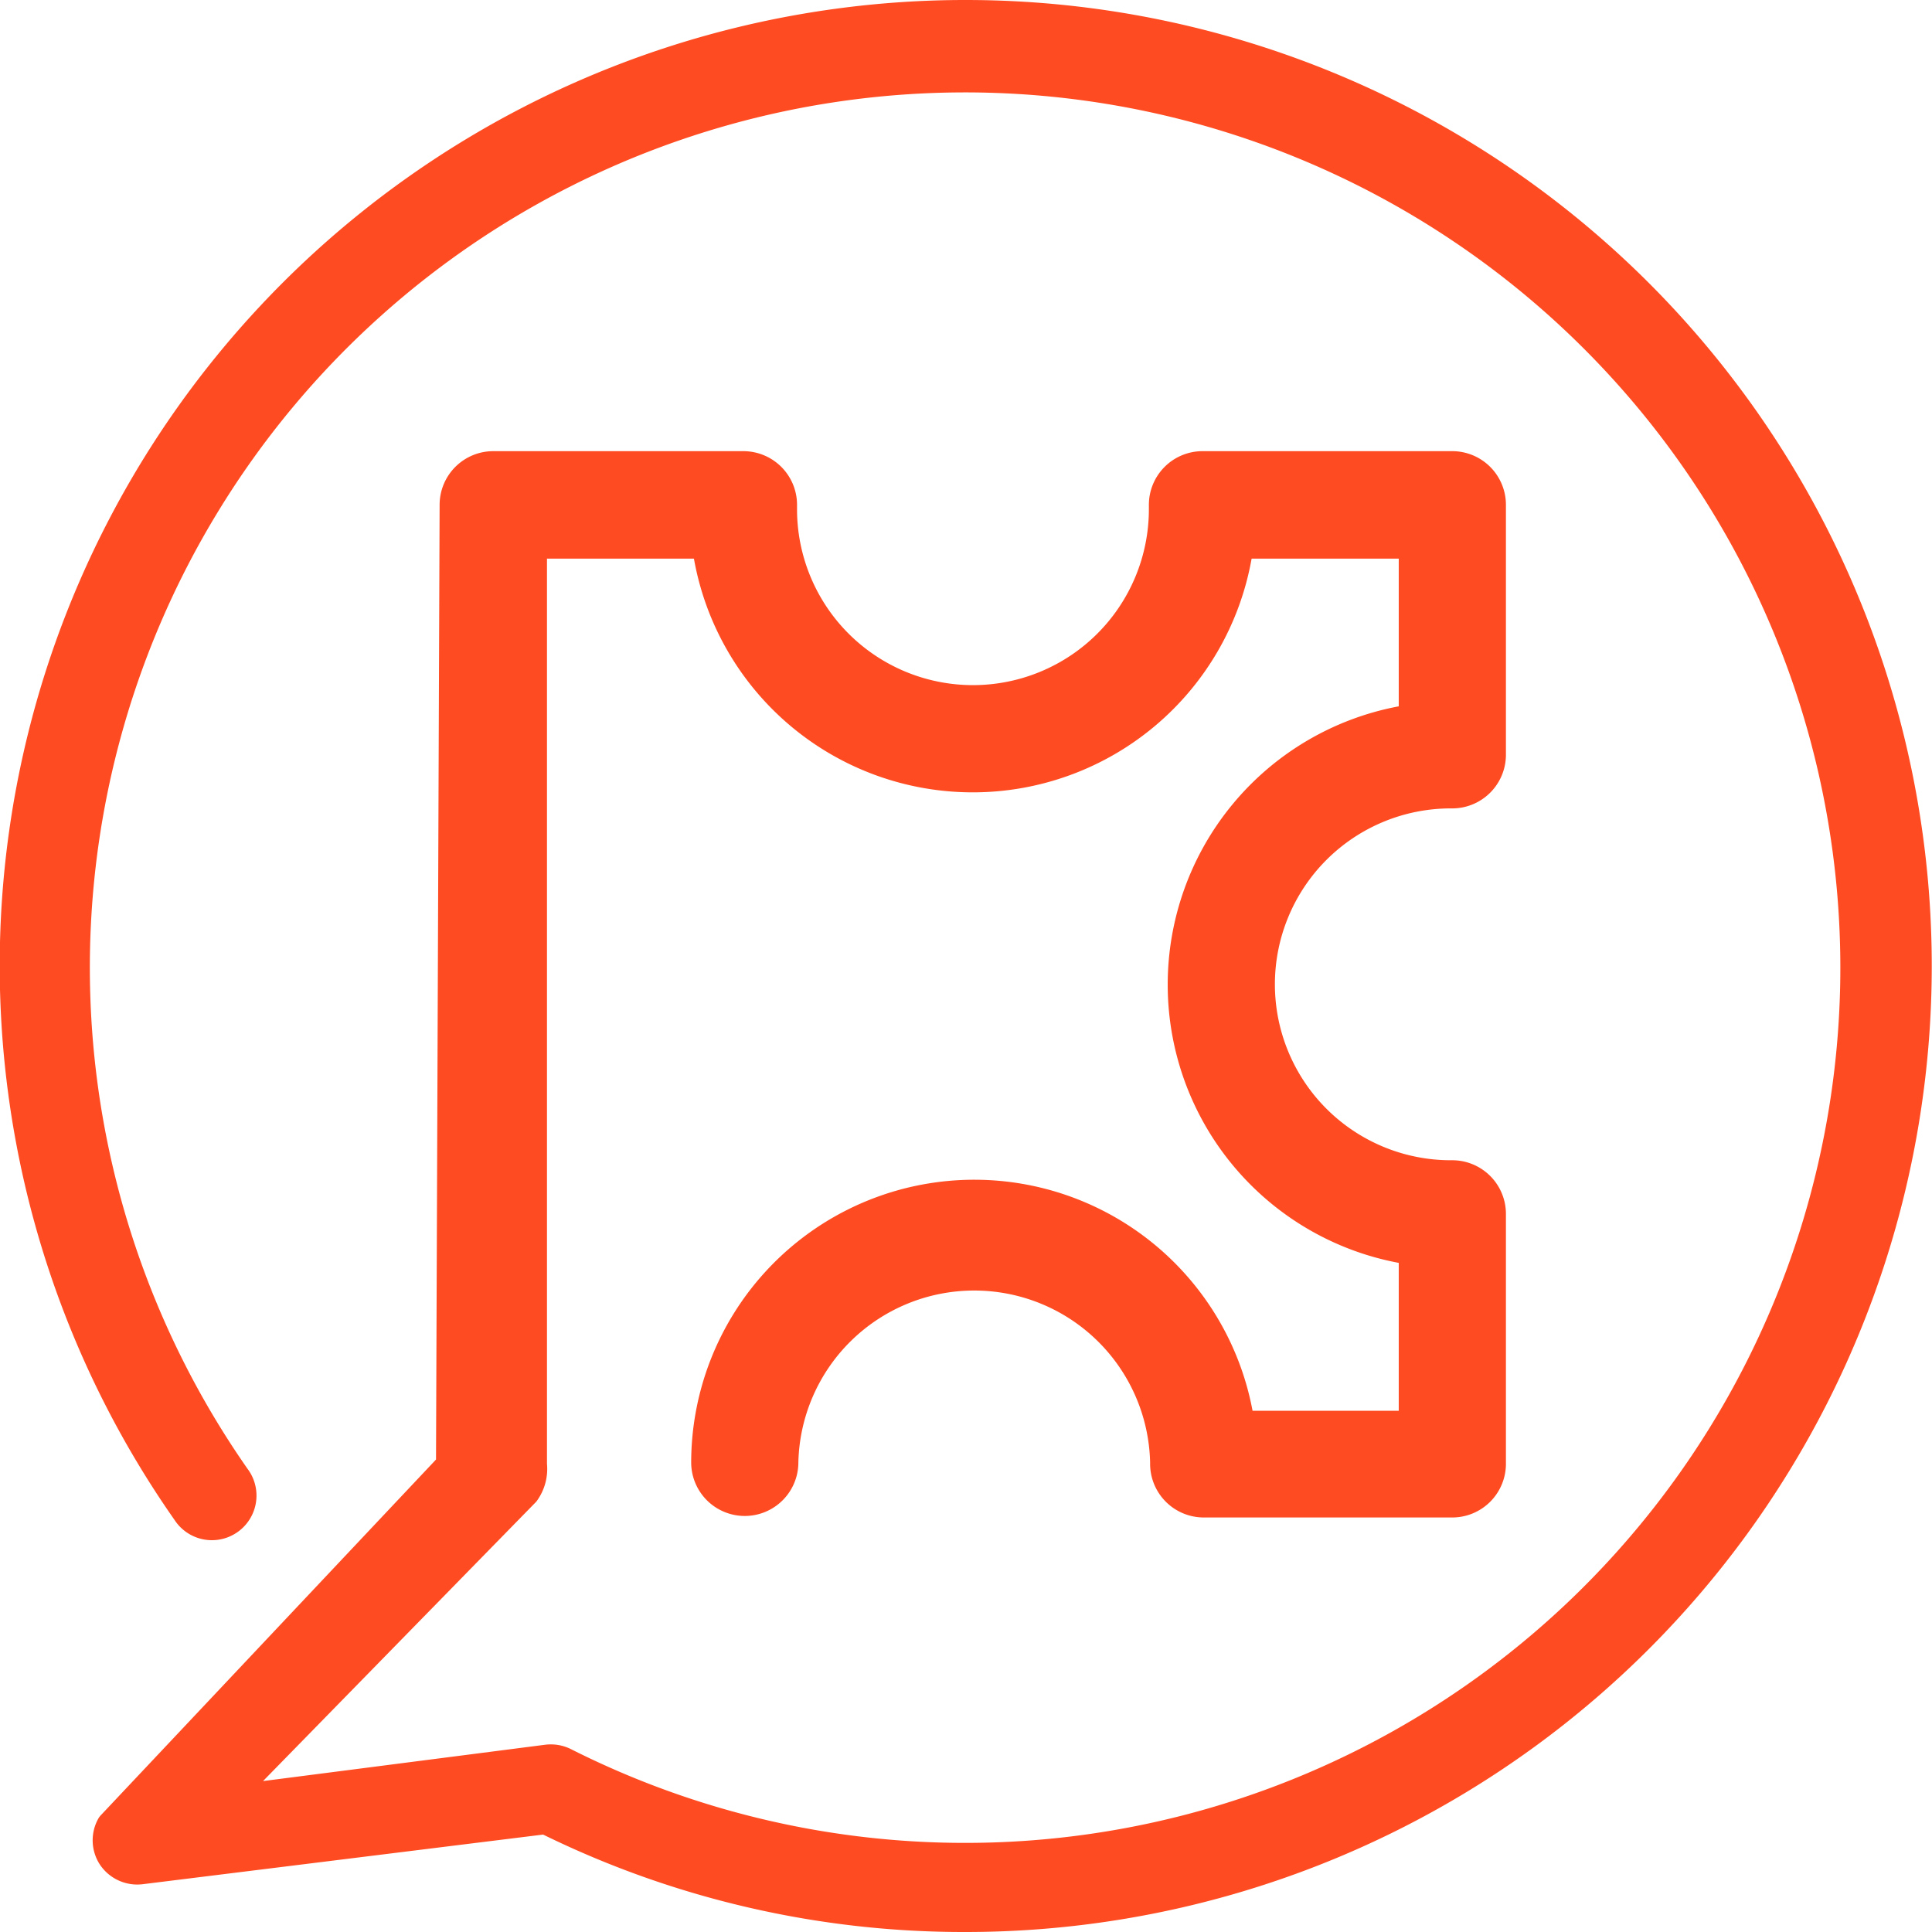 <svg xmlns="http://www.w3.org/2000/svg" viewBox="0 0 204.05 204.05"><defs><style>.cls-1{fill:#ff4b22;}</style></defs><g id="Layer_2" data-name="Layer 2"><g id="Layer_1-2" data-name="Layer 1"><path class="cls-1" d="M102,0A102,102,0,0,0,18.42,160.51a4.71,4.71,0,1,0,7.71-5.4,92.44,92.44,0,1,1,34.18,29.63,4.78,4.78,0,0,0-2.71-.47l-29.82,3.84,28.85-29.5.14-.19a5.74,5.74,0,0,0,1-3.81V59H73.29a29.91,29.91,0,0,0,58.9,0h15.54v15.6a29.9,29.9,0,0,0,0,58.78V149H132.29A29.9,29.9,0,0,0,73,154.45a5.66,5.66,0,1,0,11.32,0,18.58,18.58,0,0,1,37.15,0v.16a5.67,5.67,0,0,0,5.66,5.66h26.26a5.67,5.67,0,0,0,5.66-5.66V128.2a5.67,5.67,0,0,0-5.66-5.66h-.16a18.58,18.58,0,0,1,0-37.16h.16a5.67,5.67,0,0,0,5.66-5.66V53.31a5.67,5.67,0,0,0-5.66-5.66H127a5.67,5.67,0,0,0-5.66,5.66v.47a18.58,18.58,0,0,1-37.16,0v-.47a5.67,5.67,0,0,0-5.66-5.66H52.09a5.67,5.67,0,0,0-5.66,5.66l-.38,100.84L10.59,191.78l-.14.18a4.69,4.69,0,0,0,.12,5A4.75,4.75,0,0,0,15.09,199l42.27-5.24A100.9,100.9,0,0,0,102,204.05,102,102,0,0,0,102,0Z"/></g></g></svg>
